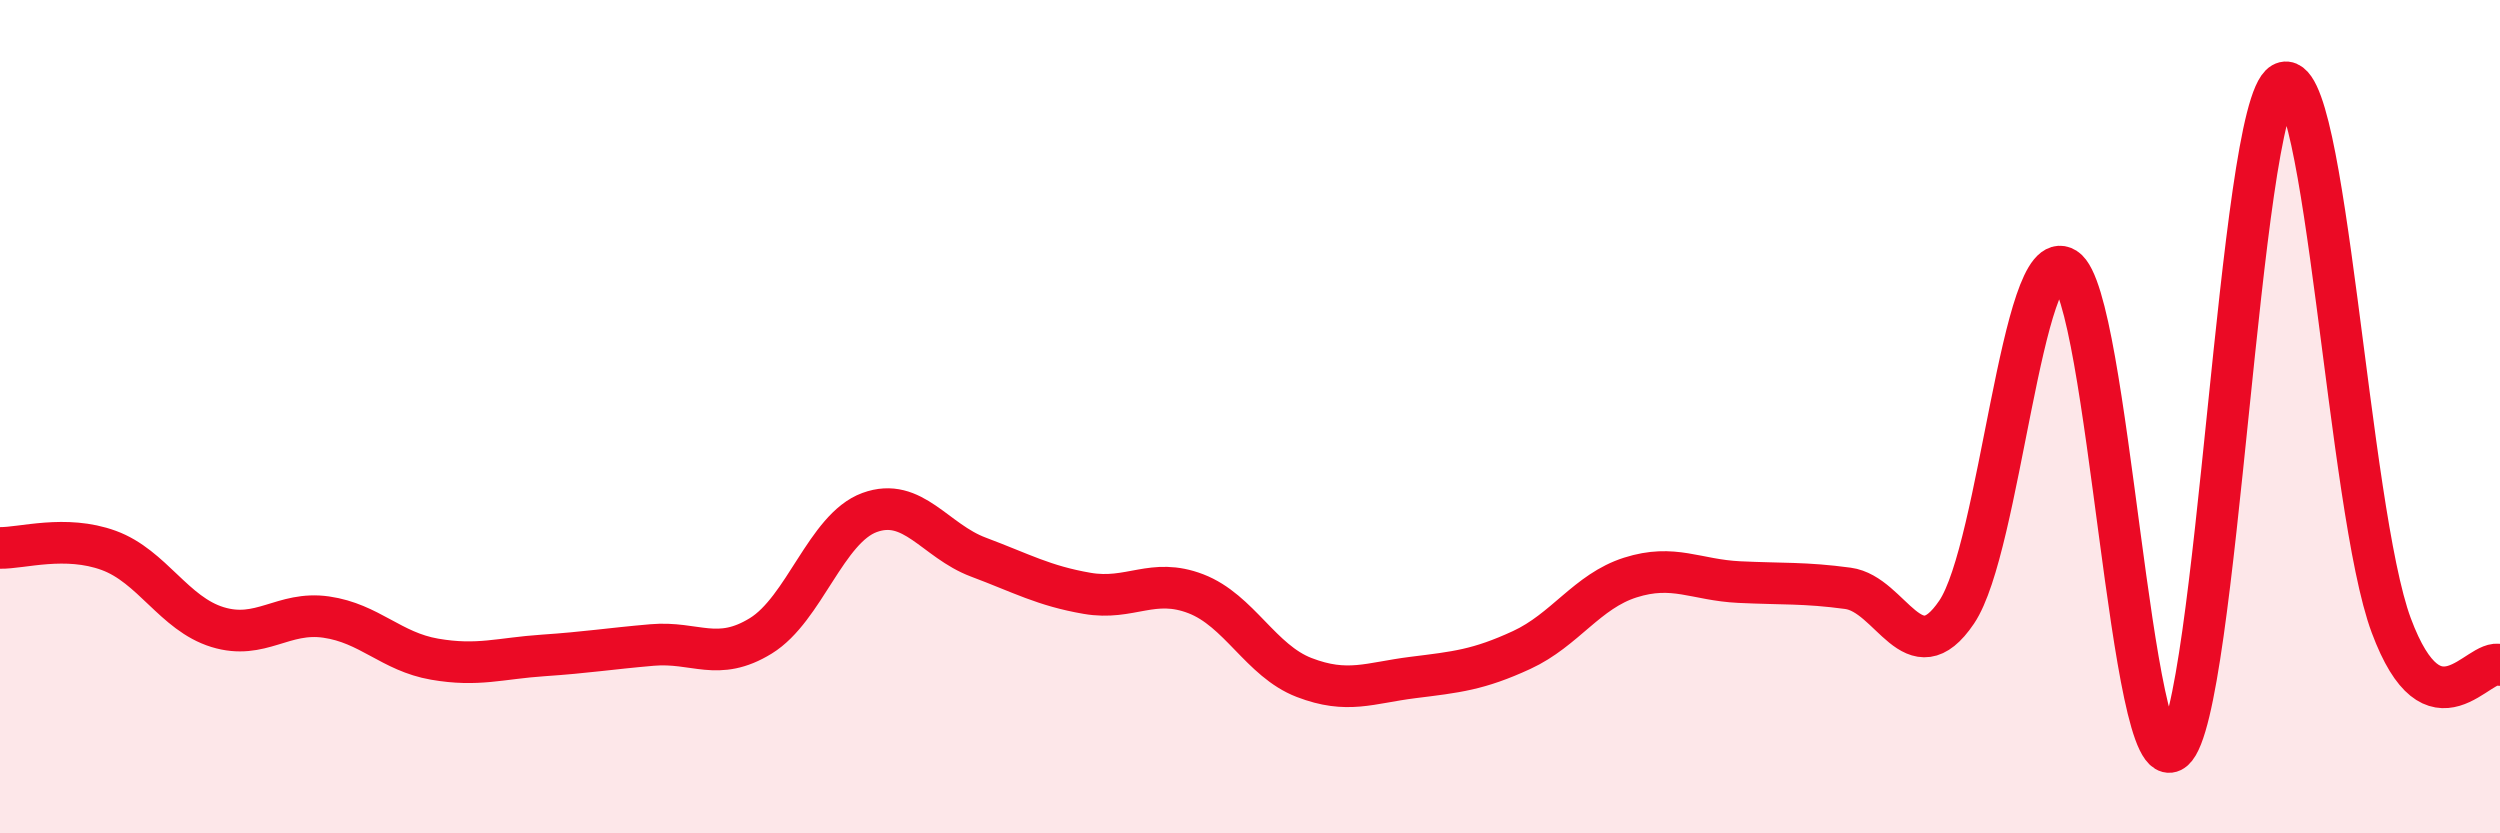 
    <svg width="60" height="20" viewBox="0 0 60 20" xmlns="http://www.w3.org/2000/svg">
      <path
        d="M 0,13.15 C 0.52,13.16 1.57,12.83 2.61,13.21 C 3.65,13.59 4.18,14.73 5.22,15.05 C 6.26,15.37 6.79,14.66 7.83,14.81 C 8.87,14.96 9.39,15.64 10.43,15.82 C 11.47,16 12,15.8 13.04,15.73 C 14.08,15.66 14.61,15.57 15.65,15.48 C 16.69,15.39 17.22,15.9 18.26,15.26 C 19.3,14.62 19.83,12.68 20.87,12.3 C 21.91,11.92 22.44,12.98 23.48,13.37 C 24.52,13.76 25.05,14.06 26.09,14.24 C 27.13,14.42 27.66,13.85 28.7,14.25 C 29.74,14.65 30.26,15.86 31.3,16.26 C 32.34,16.66 32.87,16.39 33.91,16.26 C 34.95,16.13 35.48,16.08 36.52,15.6 C 37.56,15.12 38.09,14.19 39.13,13.86 C 40.17,13.53 40.7,13.92 41.74,13.97 C 42.78,14.02 43.31,13.98 44.35,14.12 C 45.39,14.26 45.92,16.23 46.96,14.69 C 48,13.15 48.53,5.78 49.57,6.44 C 50.61,7.1 51.13,18.89 52.17,18 C 53.21,17.11 53.74,2.6 54.78,2 C 55.82,1.4 56.35,12.22 57.39,15.01 C 58.43,17.8 59.48,15.77 60,15.96L60 20L0 20Z"
        fill="#EB0A25"
        opacity="0.1"
        stroke-linecap="round"
        stroke-linejoin="round"
      />
      <path
        d="M 0,13.15 C 0.52,13.16 1.57,12.83 2.61,13.21 C 3.65,13.59 4.18,14.73 5.22,15.05 C 6.26,15.37 6.79,14.66 7.83,14.81 C 8.87,14.96 9.39,15.64 10.43,15.82 C 11.47,16 12,15.8 13.04,15.73 C 14.08,15.66 14.61,15.57 15.65,15.48 C 16.69,15.39 17.22,15.9 18.26,15.26 C 19.3,14.62 19.83,12.68 20.87,12.3 C 21.91,11.92 22.44,12.98 23.48,13.37 C 24.52,13.76 25.05,14.06 26.09,14.24 C 27.13,14.42 27.66,13.85 28.7,14.25 C 29.74,14.65 30.26,15.86 31.3,16.26 C 32.34,16.66 32.87,16.39 33.91,16.26 C 34.95,16.13 35.48,16.08 36.52,15.6 C 37.56,15.12 38.09,14.19 39.13,13.86 C 40.17,13.53 40.7,13.92 41.74,13.97 C 42.78,14.02 43.31,13.98 44.35,14.12 C 45.39,14.26 45.92,16.23 46.96,14.69 C 48,13.15 48.53,5.78 49.57,6.44 C 50.61,7.1 51.13,18.89 52.17,18 C 53.21,17.11 53.74,2.6 54.78,2 C 55.82,1.4 56.35,12.22 57.39,15.01 C 58.43,17.8 59.48,15.77 60,15.96"
        stroke="#EB0A25"
        stroke-width="1"
        fill="none"
        stroke-linecap="round"
        stroke-linejoin="round"
      />
    </svg>
  